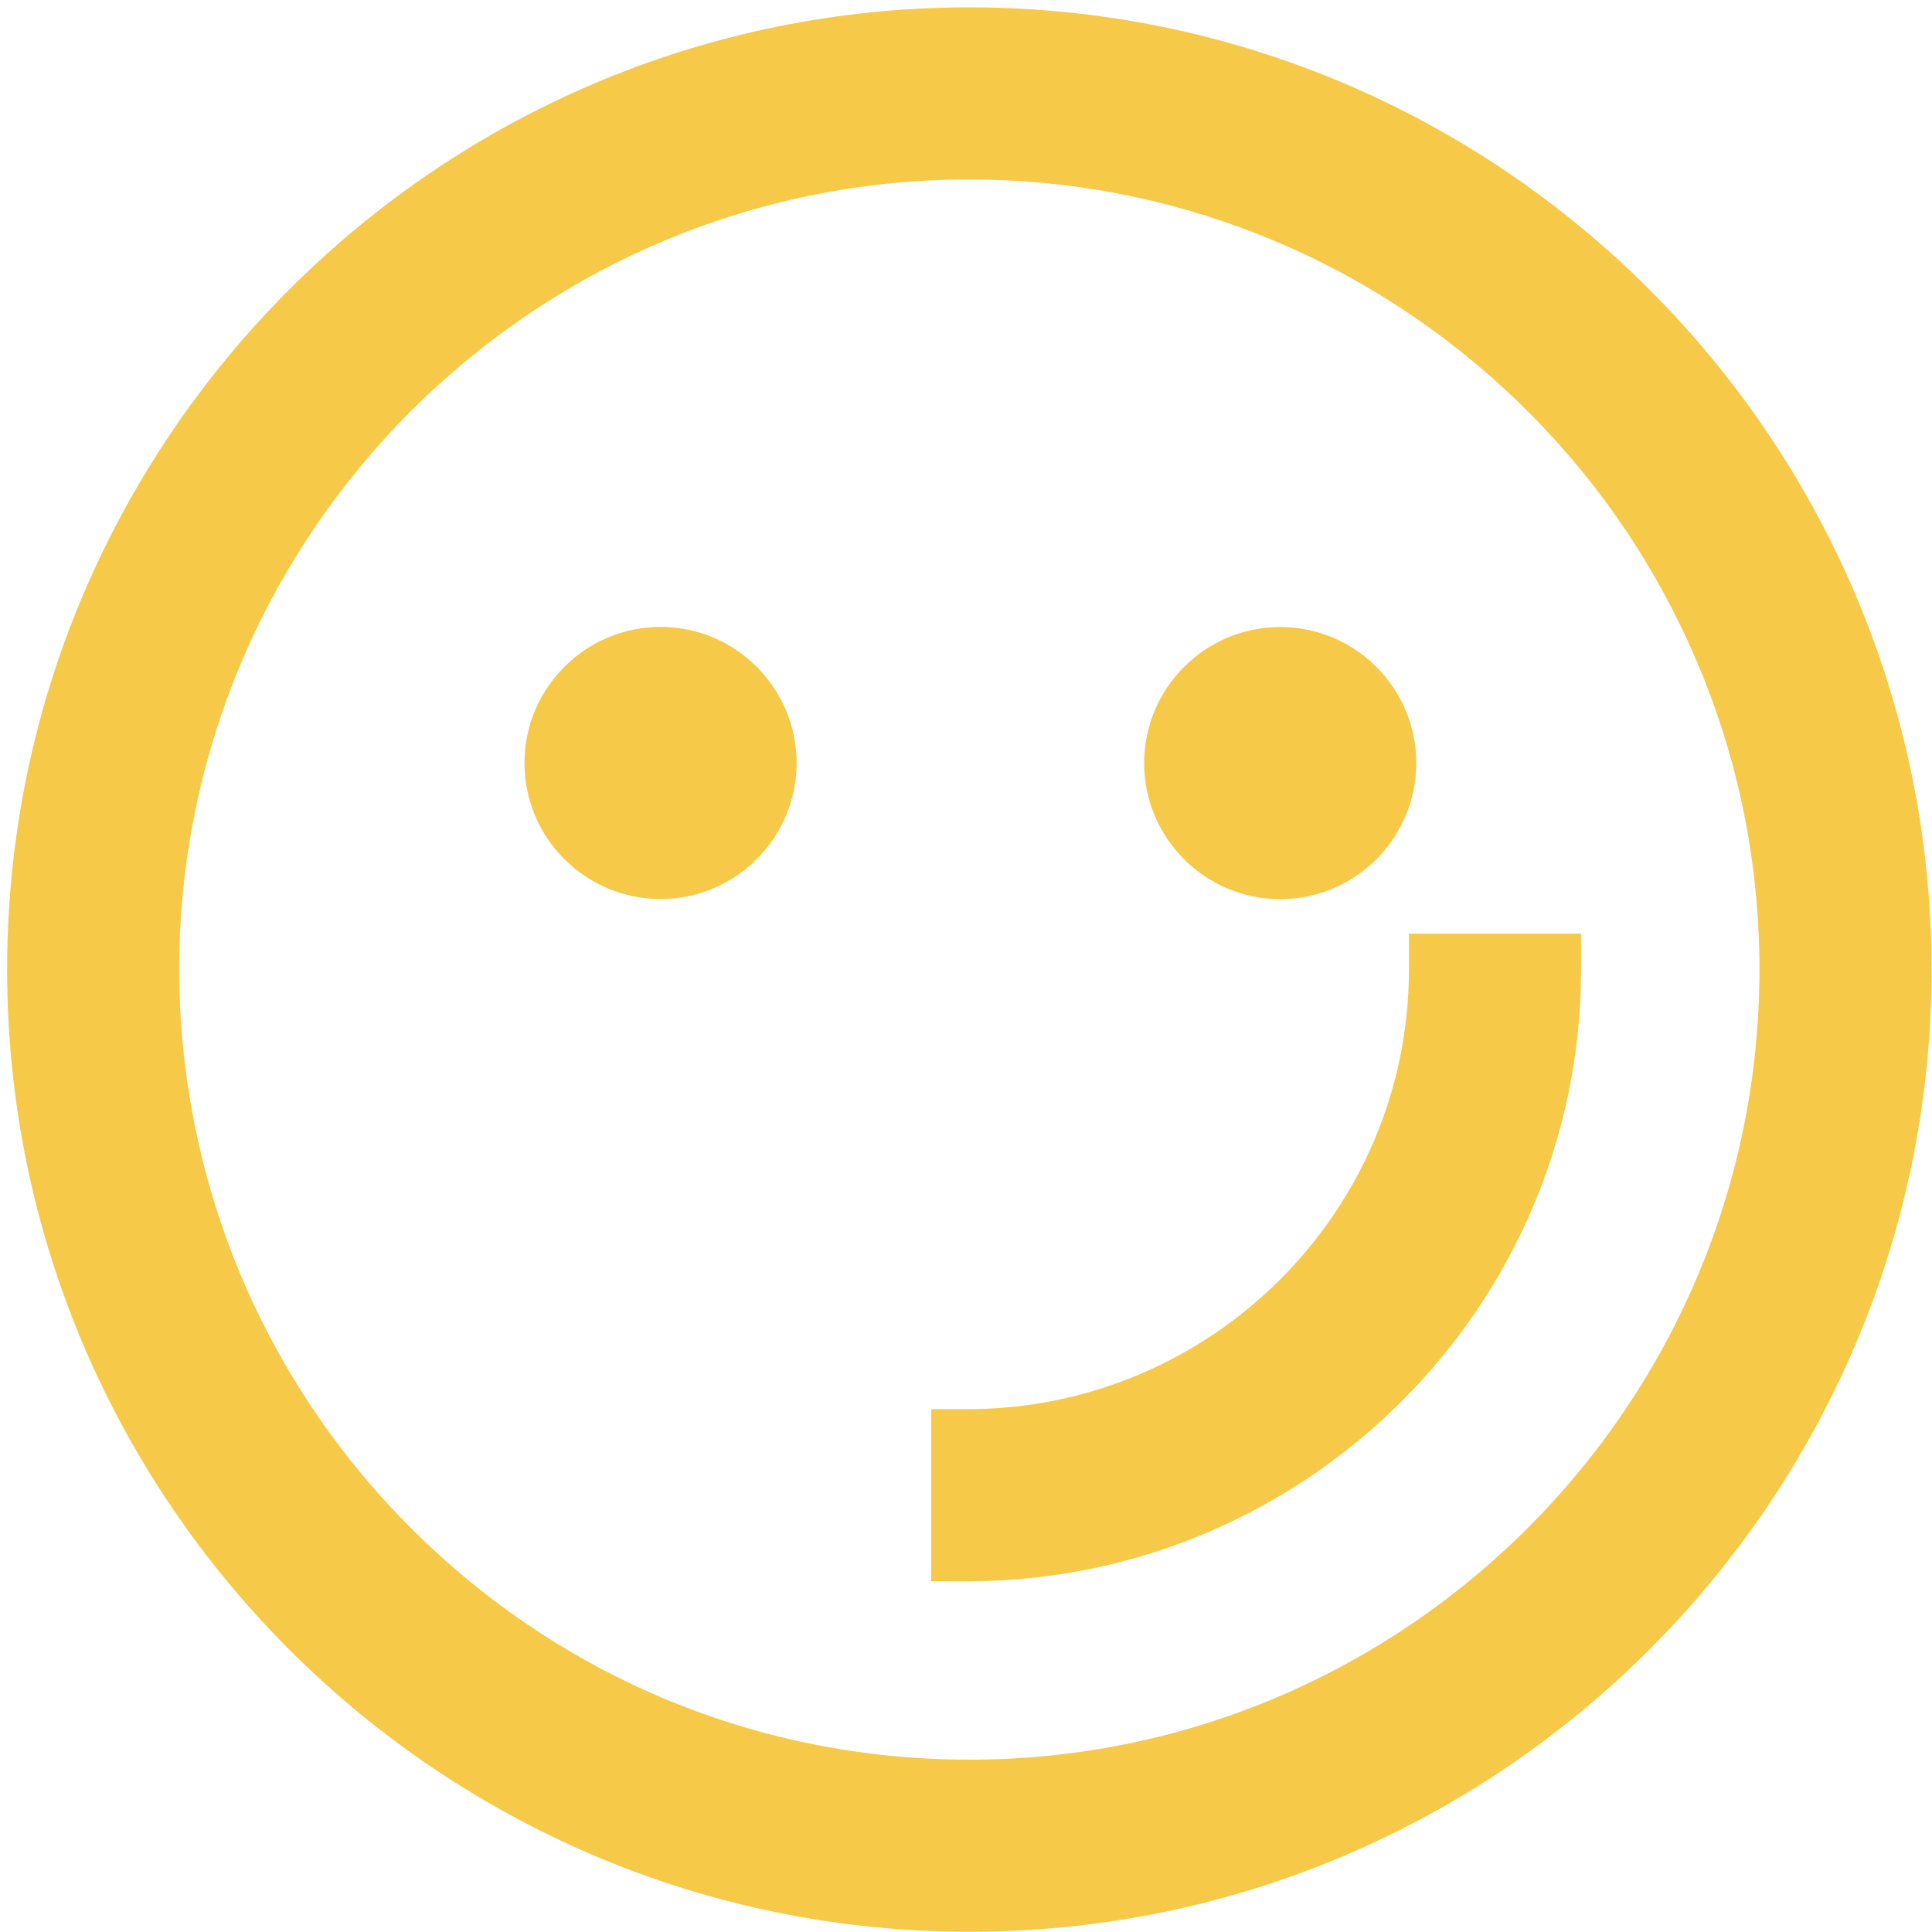 <svg xmlns="http://www.w3.org/2000/svg" fill="none" viewBox="0 0 163 163" height="163" width="163">
<path fill="#F7C948" d="M81.78 0.62C37.02 0.62 0.6 37.04 0.6 81.8C0.6 126.56 37.02 162.98 81.78 162.98C126.54 162.98 162.96 126.56 162.96 81.8C162.96 37.04 126.54 0.62 81.78 0.62ZM81.78 148.46C64.08 148.46 47.39 141.57 34.8 129.05C29.95 124.23 25.88 118.72 22.71 112.67C17.74 103.21 15.12 92.53 15.12 81.8C15.12 45.04 45.02 15.14 81.78 15.14C98.57 15.14 114.63 21.44 126.99 32.87C133.24 38.65 138.26 45.44 141.92 53.07C146.24 62.08 148.44 71.75 148.44 81.8C148.44 118.56 118.54 148.46 81.78 148.46Z"></path>
<path fill="#F7C948" d="M118.87 81.8C118.87 102.25 102.15 118.89 81.6 118.89H78.57V133.41H81.6C110.15 133.41 133.39 110.26 133.39 81.8V78.77H118.87V81.8Z"></path>
<path fill="#F7C948" d="M55.73 52.89C49.4 52.89 44.25 58.04 44.25 64.37C44.25 70.7 49.4 75.85 55.73 75.85C62.06 75.85 67.21 70.7 67.21 64.37C67.21 58.04 62.06 52.89 55.73 52.89Z"></path>
<path fill="#F7C948" d="M108.009 75.86C114.339 75.86 119.489 70.71 119.489 64.38C119.489 58.05 114.339 52.9 108.009 52.9C101.679 52.9 96.529 58.05 96.529 64.38C96.529 70.71 101.679 75.86 108.009 75.86Z"></path>
</svg>
